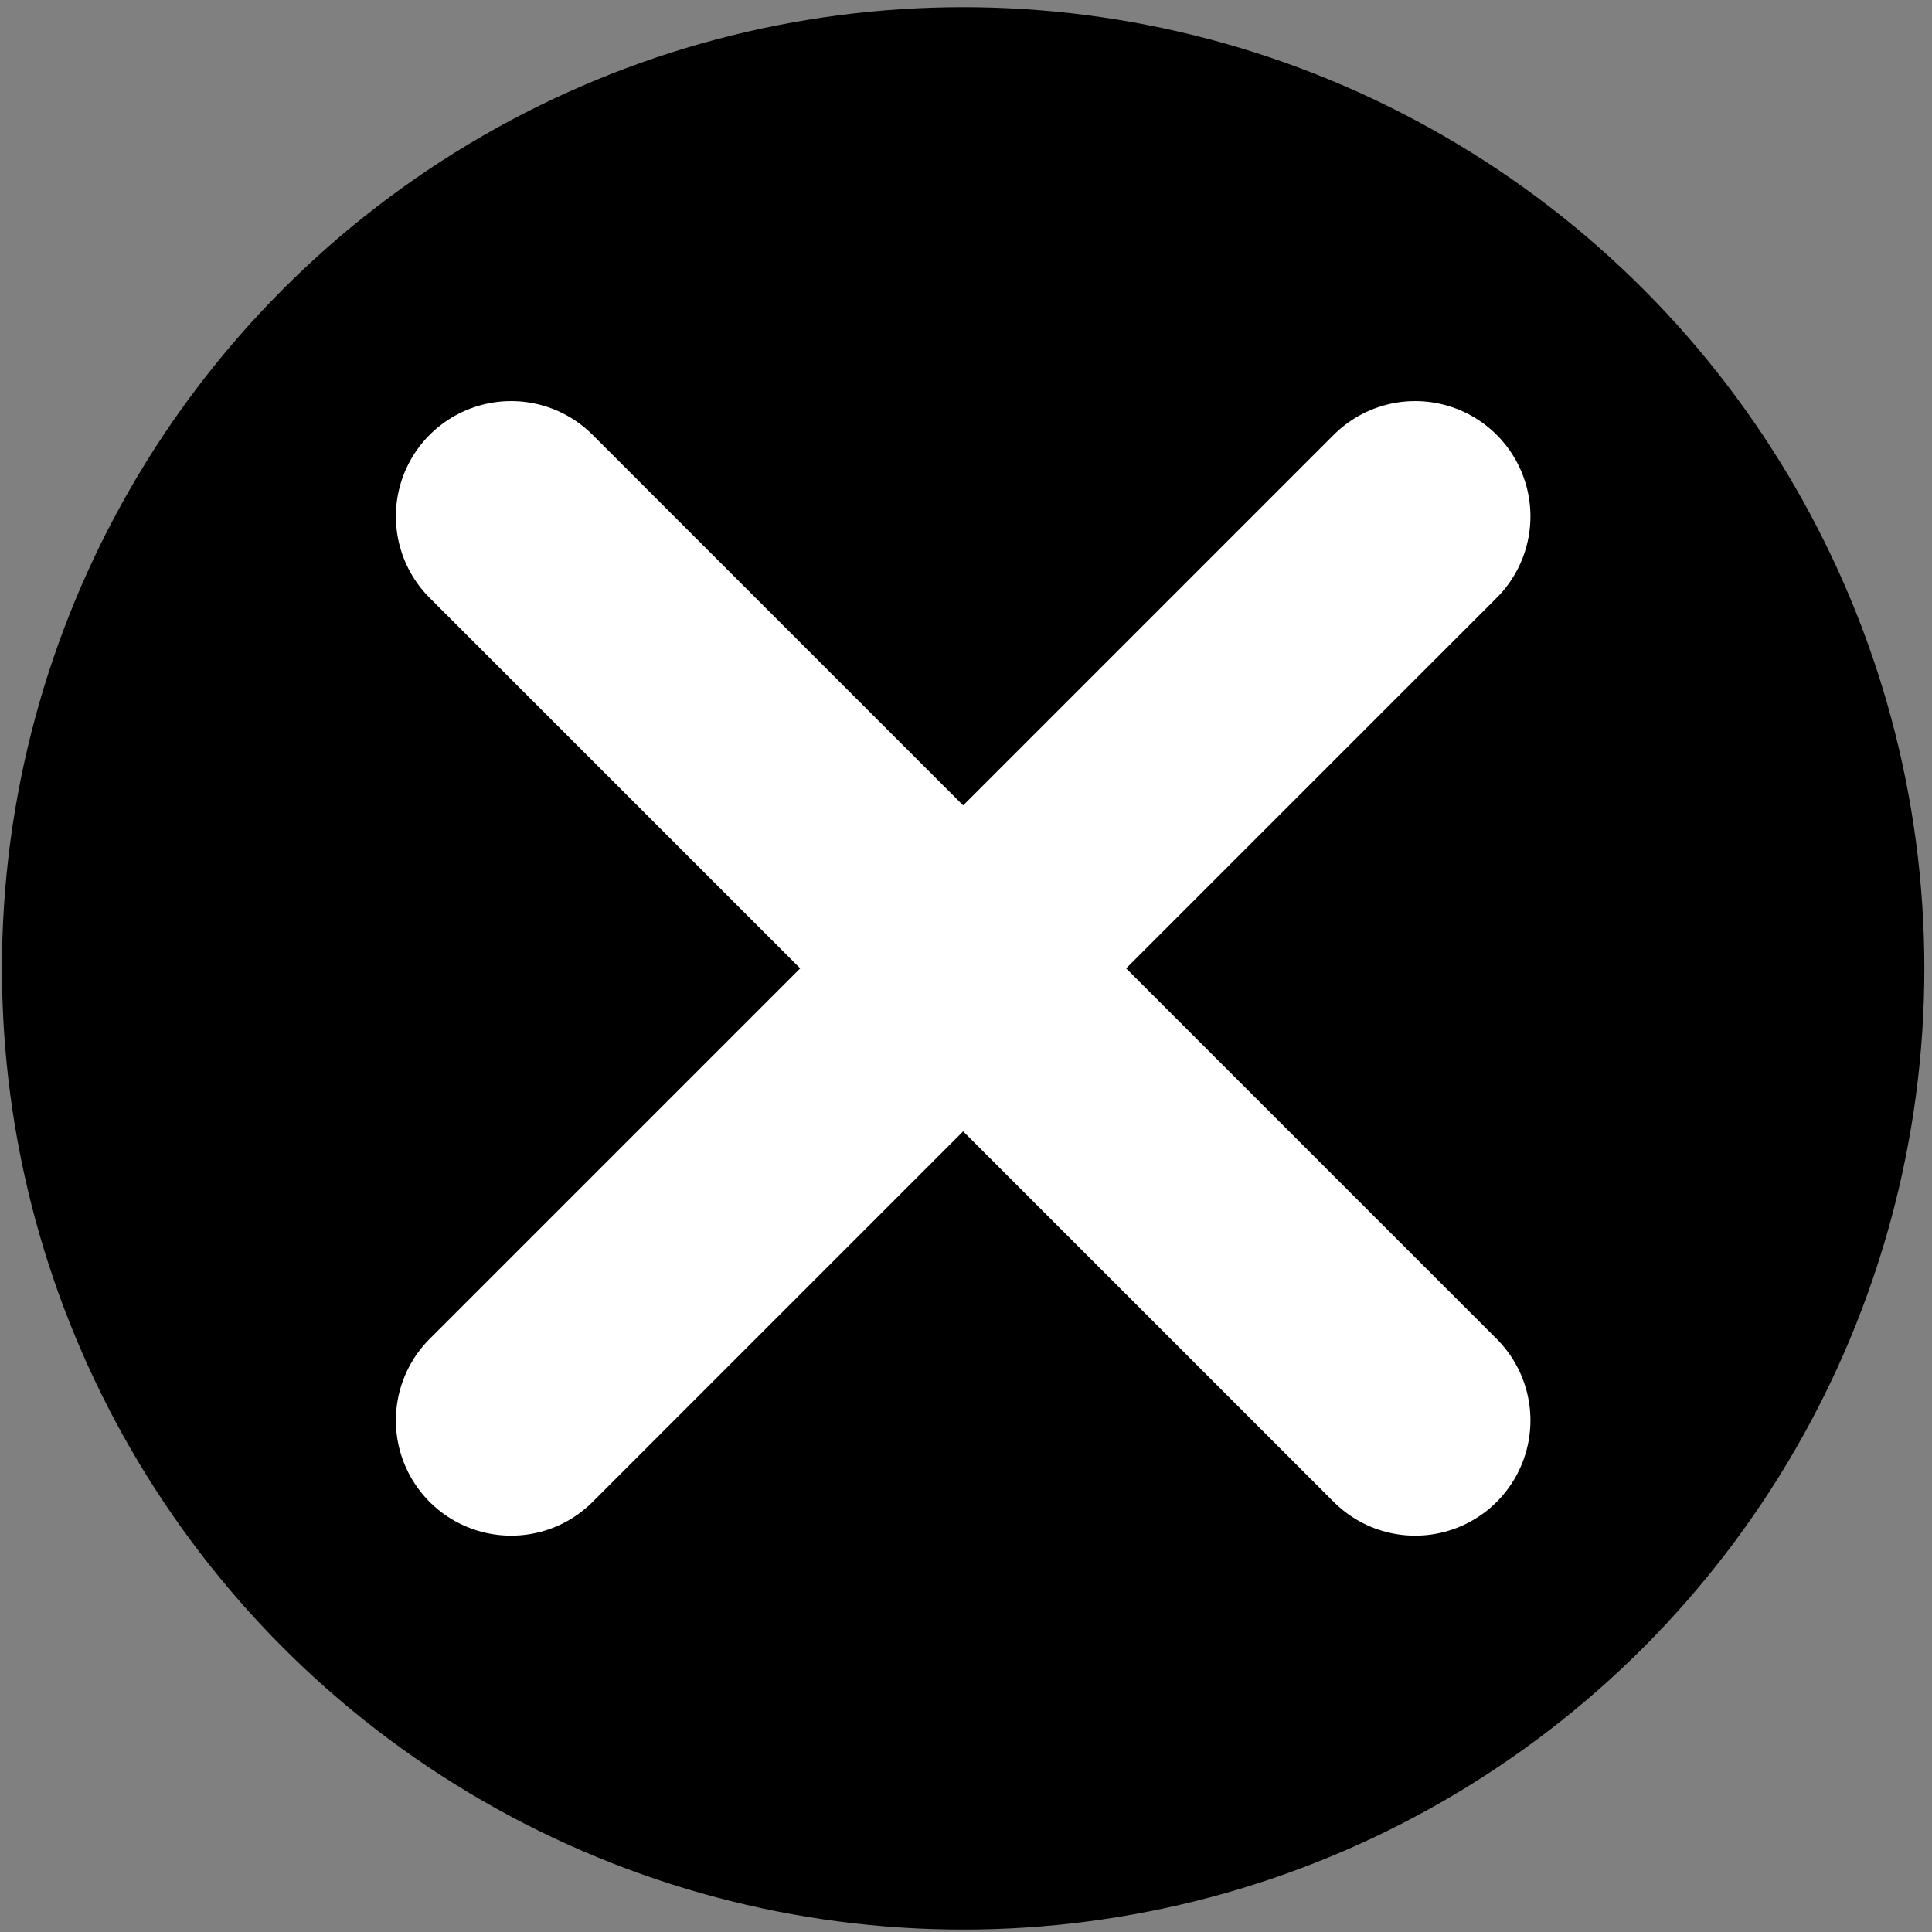 <?xml version="1.0" encoding="UTF-8" standalone="no"?><!DOCTYPE svg PUBLIC "-//W3C//DTD SVG 1.1//EN" "http://www.w3.org/Graphics/SVG/1.1/DTD/svg11.dtd"><svg width="100%" height="100%" viewBox="0 0 201 201" version="1.1" xmlns="http://www.w3.org/2000/svg" xmlns:xlink="http://www.w3.org/1999/xlink" xml:space="preserve" xmlns:serif="http://www.serif.com/" style="fill-rule:evenodd;clip-rule:evenodd;stroke-linecap:round;stroke-linejoin:round;stroke-miterlimit:1.5;"><rect x="0" y="0" width="201" height="201" fill="#808080" stroke="none"/><rect id="gallery_close" x="0.204" y="0.747" width="200" height="200" style="fill:none;"/><clipPath id="_clip1"><rect x="0.204" y="0.747" width="200" height="200"/></clipPath><g clip-path="url(#_clip1)"><circle cx="100.204" cy="100.747" r="100"/><g><path d="M53.176,53.719l94.056,94.056" style="fill:none;stroke:#fff;stroke-width:23.98px;"/><path d="M147.232,53.719l-94.056,94.056" style="fill:none;stroke:#fff;stroke-width:23.98px;"/></g></g></svg>